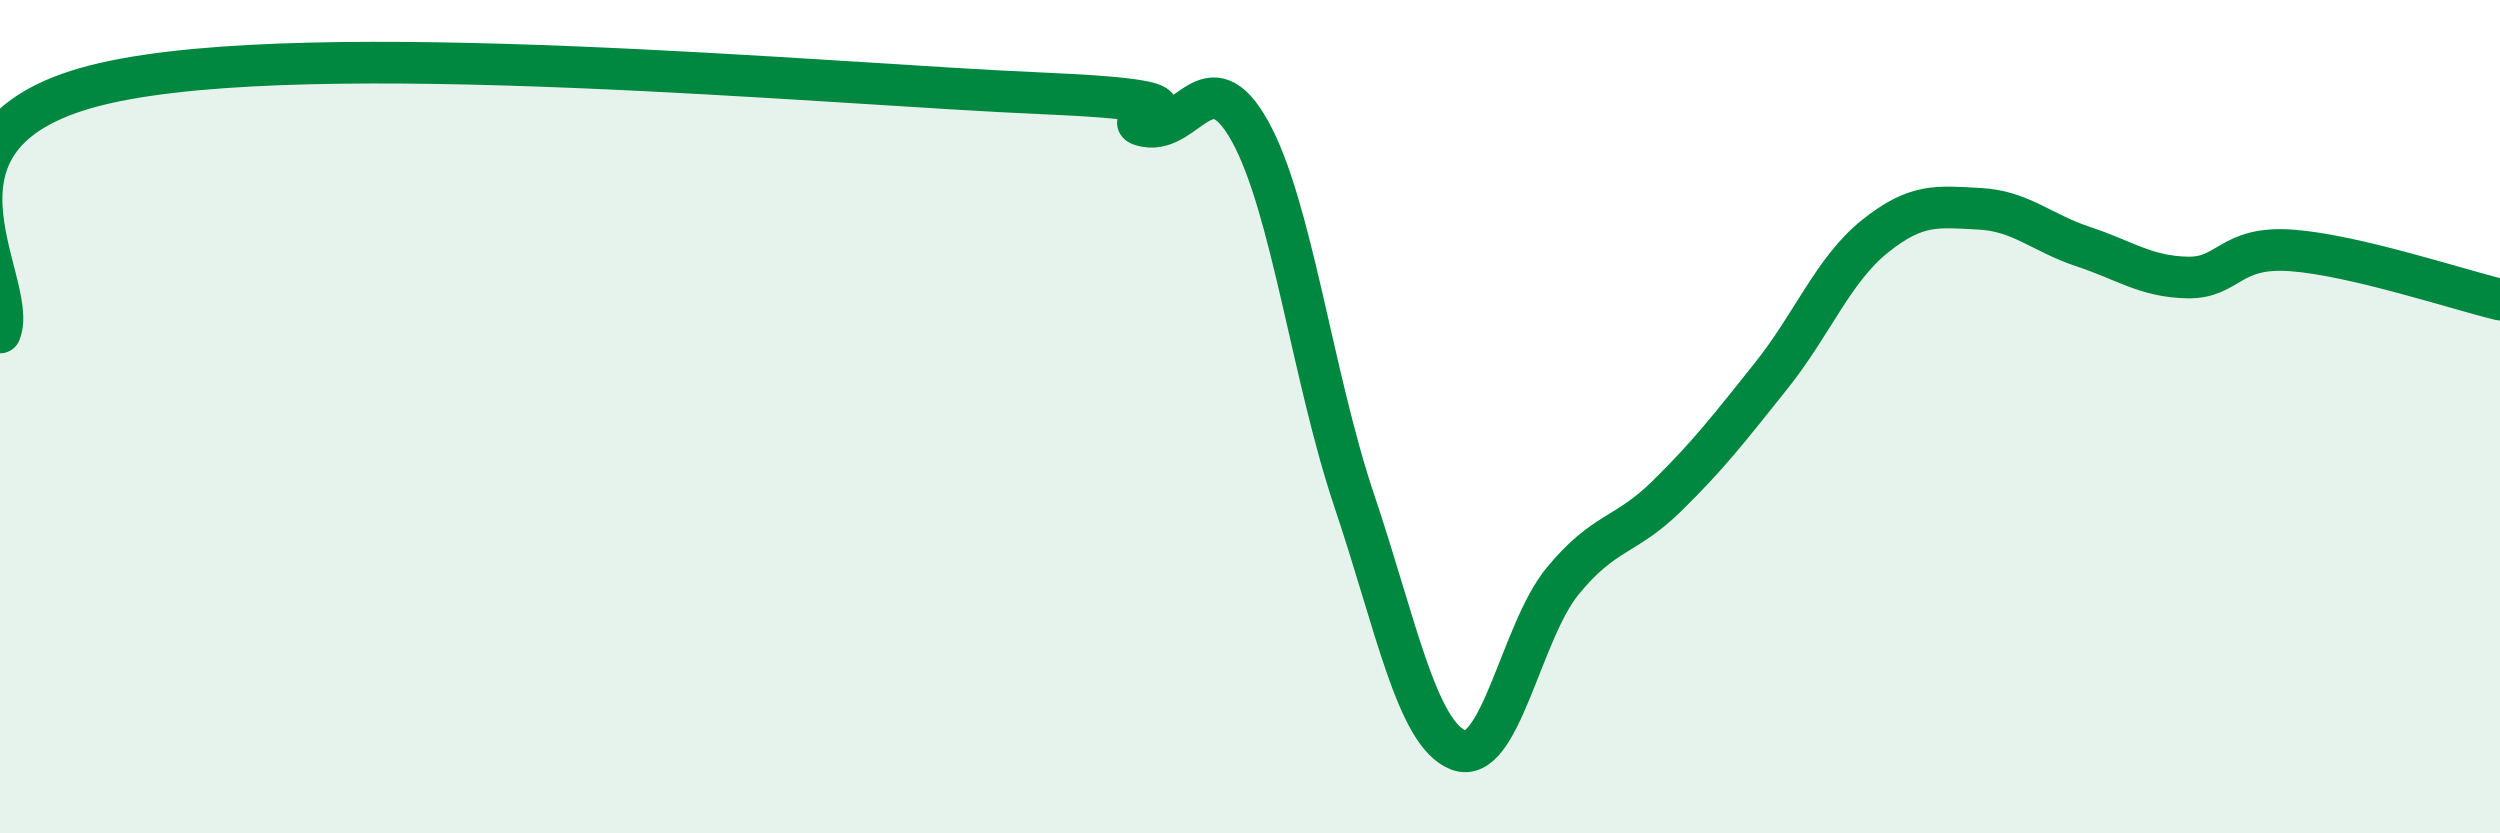 
    <svg width="60" height="20" viewBox="0 0 60 20" xmlns="http://www.w3.org/2000/svg">
      <path
        d="M 0,7.98 C 0.5,6.78 -2.5,3.15 2.5,2 C 7.5,0.85 20,2.03 25,2.24 C 30,2.45 26.5,2.85 27.5,3.03 C 28.5,3.21 29,1.35 30,3.15 C 31,4.95 31.5,9.04 32.5,12.01 C 33.5,14.98 34,17.61 35,18 C 36,18.39 36.5,15.17 37.5,13.95 C 38.5,12.73 39,12.89 40,11.91 C 41,10.93 41.5,10.28 42.5,9.03 C 43.5,7.78 44,6.47 45,5.67 C 46,4.87 46.5,4.96 47.5,5.01 C 48.5,5.06 49,5.59 50,5.92 C 51,6.25 51.5,6.64 52.5,6.66 C 53.5,6.68 53.5,5.9 55,6.01 C 56.5,6.12 59,6.95 60,7.19L60 20L0 20Z"
        fill="#008740"
        opacity="0.1"
        stroke-linecap="round"
        stroke-linejoin="round"
      />
      <path
        d="M 0,7.98 C 0.5,6.78 -2.5,3.15 2.5,2 C 7.5,0.85 20,2.03 25,2.24 C 30,2.45 26.5,2.85 27.5,3.03 C 28.5,3.21 29,1.35 30,3.15 C 31,4.95 31.5,9.04 32.5,12.01 C 33.5,14.98 34,17.61 35,18 C 36,18.39 36.5,15.17 37.5,13.95 C 38.5,12.73 39,12.89 40,11.91 C 41,10.93 41.5,10.28 42.5,9.03 C 43.5,7.78 44,6.47 45,5.67 C 46,4.87 46.5,4.96 47.5,5.01 C 48.5,5.06 49,5.59 50,5.92 C 51,6.25 51.5,6.64 52.5,6.66 C 53.5,6.68 53.5,5.9 55,6.01 C 56.5,6.12 59,6.95 60,7.19"
        stroke="#008740"
        stroke-width="1"
        fill="none"
        stroke-linecap="round"
        stroke-linejoin="round"
      />
    </svg>
  